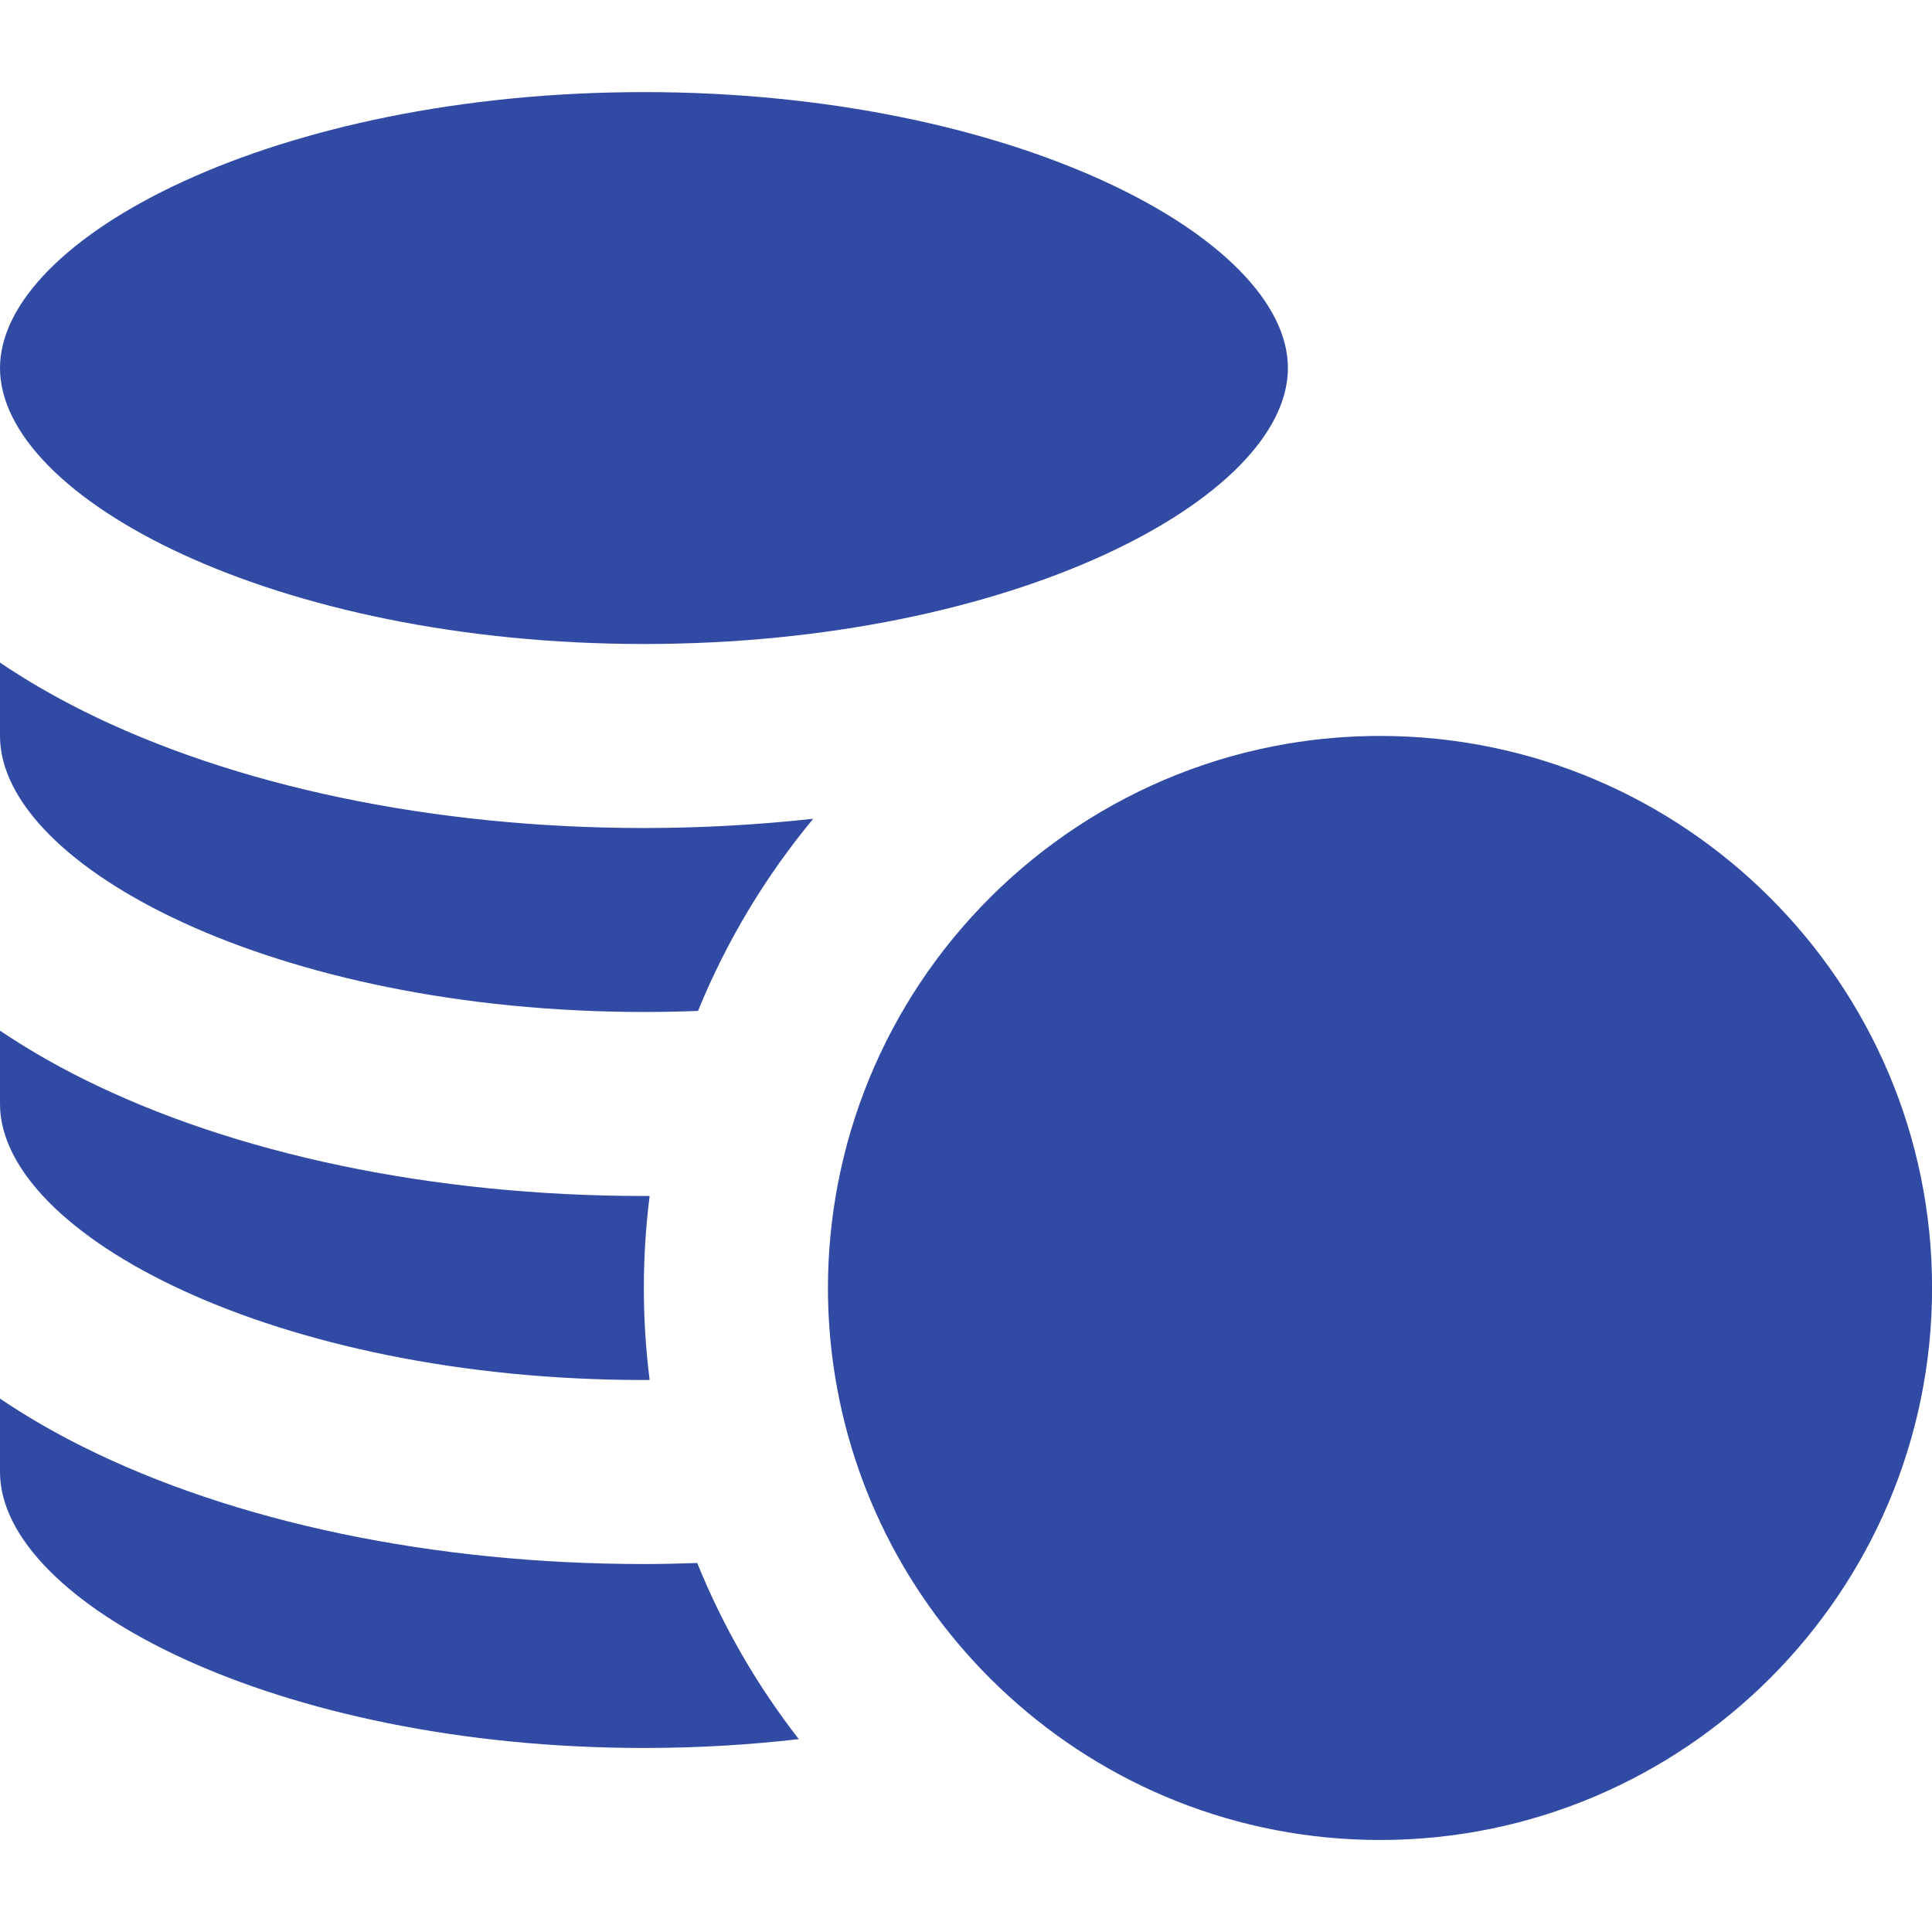 <svg width="24" height="24" viewBox="0 0 24 24" fill="none" xmlns="http://www.w3.org/2000/svg">
<g clip-path="url(#clip0_357_130088)">
<path d="M8 8C12.578 8 15.999 6.19 15.999 4.572C15.999 2.954 12.578 1.144 8 1.144C3.421 1.144 0 2.954 0 4.572C0 6.19 3.421 8 8 8Z" fill="#314BA5"/>
<path d="M8 21.714C8.668 21.714 9.311 21.675 9.923 21.604C9.407 20.942 8.981 20.206 8.661 19.416C8.442 19.424 8.221 19.429 7.999 19.429C5.383 19.429 2.906 18.91 1.023 17.969C0.653 17.784 0.312 17.585 0 17.374V18.286C0 19.904 3.421 21.714 8 21.714Z" fill="#314BA5"/>
<path d="M8 17.143C8.023 17.143 8.046 17.142 8.07 17.142C8.023 16.768 7.998 16.386 7.998 15.999C7.998 15.612 8.023 15.231 8.07 14.857C8.046 14.857 8.023 14.857 8 14.857C5.383 14.857 2.906 14.339 1.024 13.398C0.653 13.213 0.312 13.013 0 12.803V13.714C7.6199e-05 15.333 3.421 17.143 8 17.143Z" fill="#314BA5"/>
<path d="M8 12.571C8.226 12.571 8.45 12.567 8.671 12.558C9.026 11.688 9.511 10.884 10.102 10.171C9.417 10.246 8.714 10.286 8 10.286C5.383 10.286 2.906 9.768 1.024 8.827C0.653 8.641 0.312 8.442 0 8.231V9.143C7.61989e-05 10.762 3.421 12.571 8 12.571Z" fill="#314BA5"/>
<path d="M11.429 12.211C10.935 12.955 10.582 13.8 10.408 14.708C10.328 15.126 10.285 15.558 10.285 15.999C10.285 16.331 10.309 16.658 10.355 16.977C10.468 17.762 10.714 18.505 11.069 19.181C11.442 19.89 11.936 20.527 12.523 21.063C13.742 22.177 15.365 22.857 17.143 22.857C20.924 22.857 24.001 19.781 24.001 15.999C24.001 12.218 20.924 9.142 17.143 9.142C16.752 9.142 16.369 9.175 15.996 9.238C14.095 9.56 12.457 10.666 11.429 12.211Z" fill="#314BA5"/>
</g>
<defs>
<clipPath id="clip0_357_130088">
<rect width="24" height="24" fill="white"/>
</clipPath>
</defs>
</svg>
